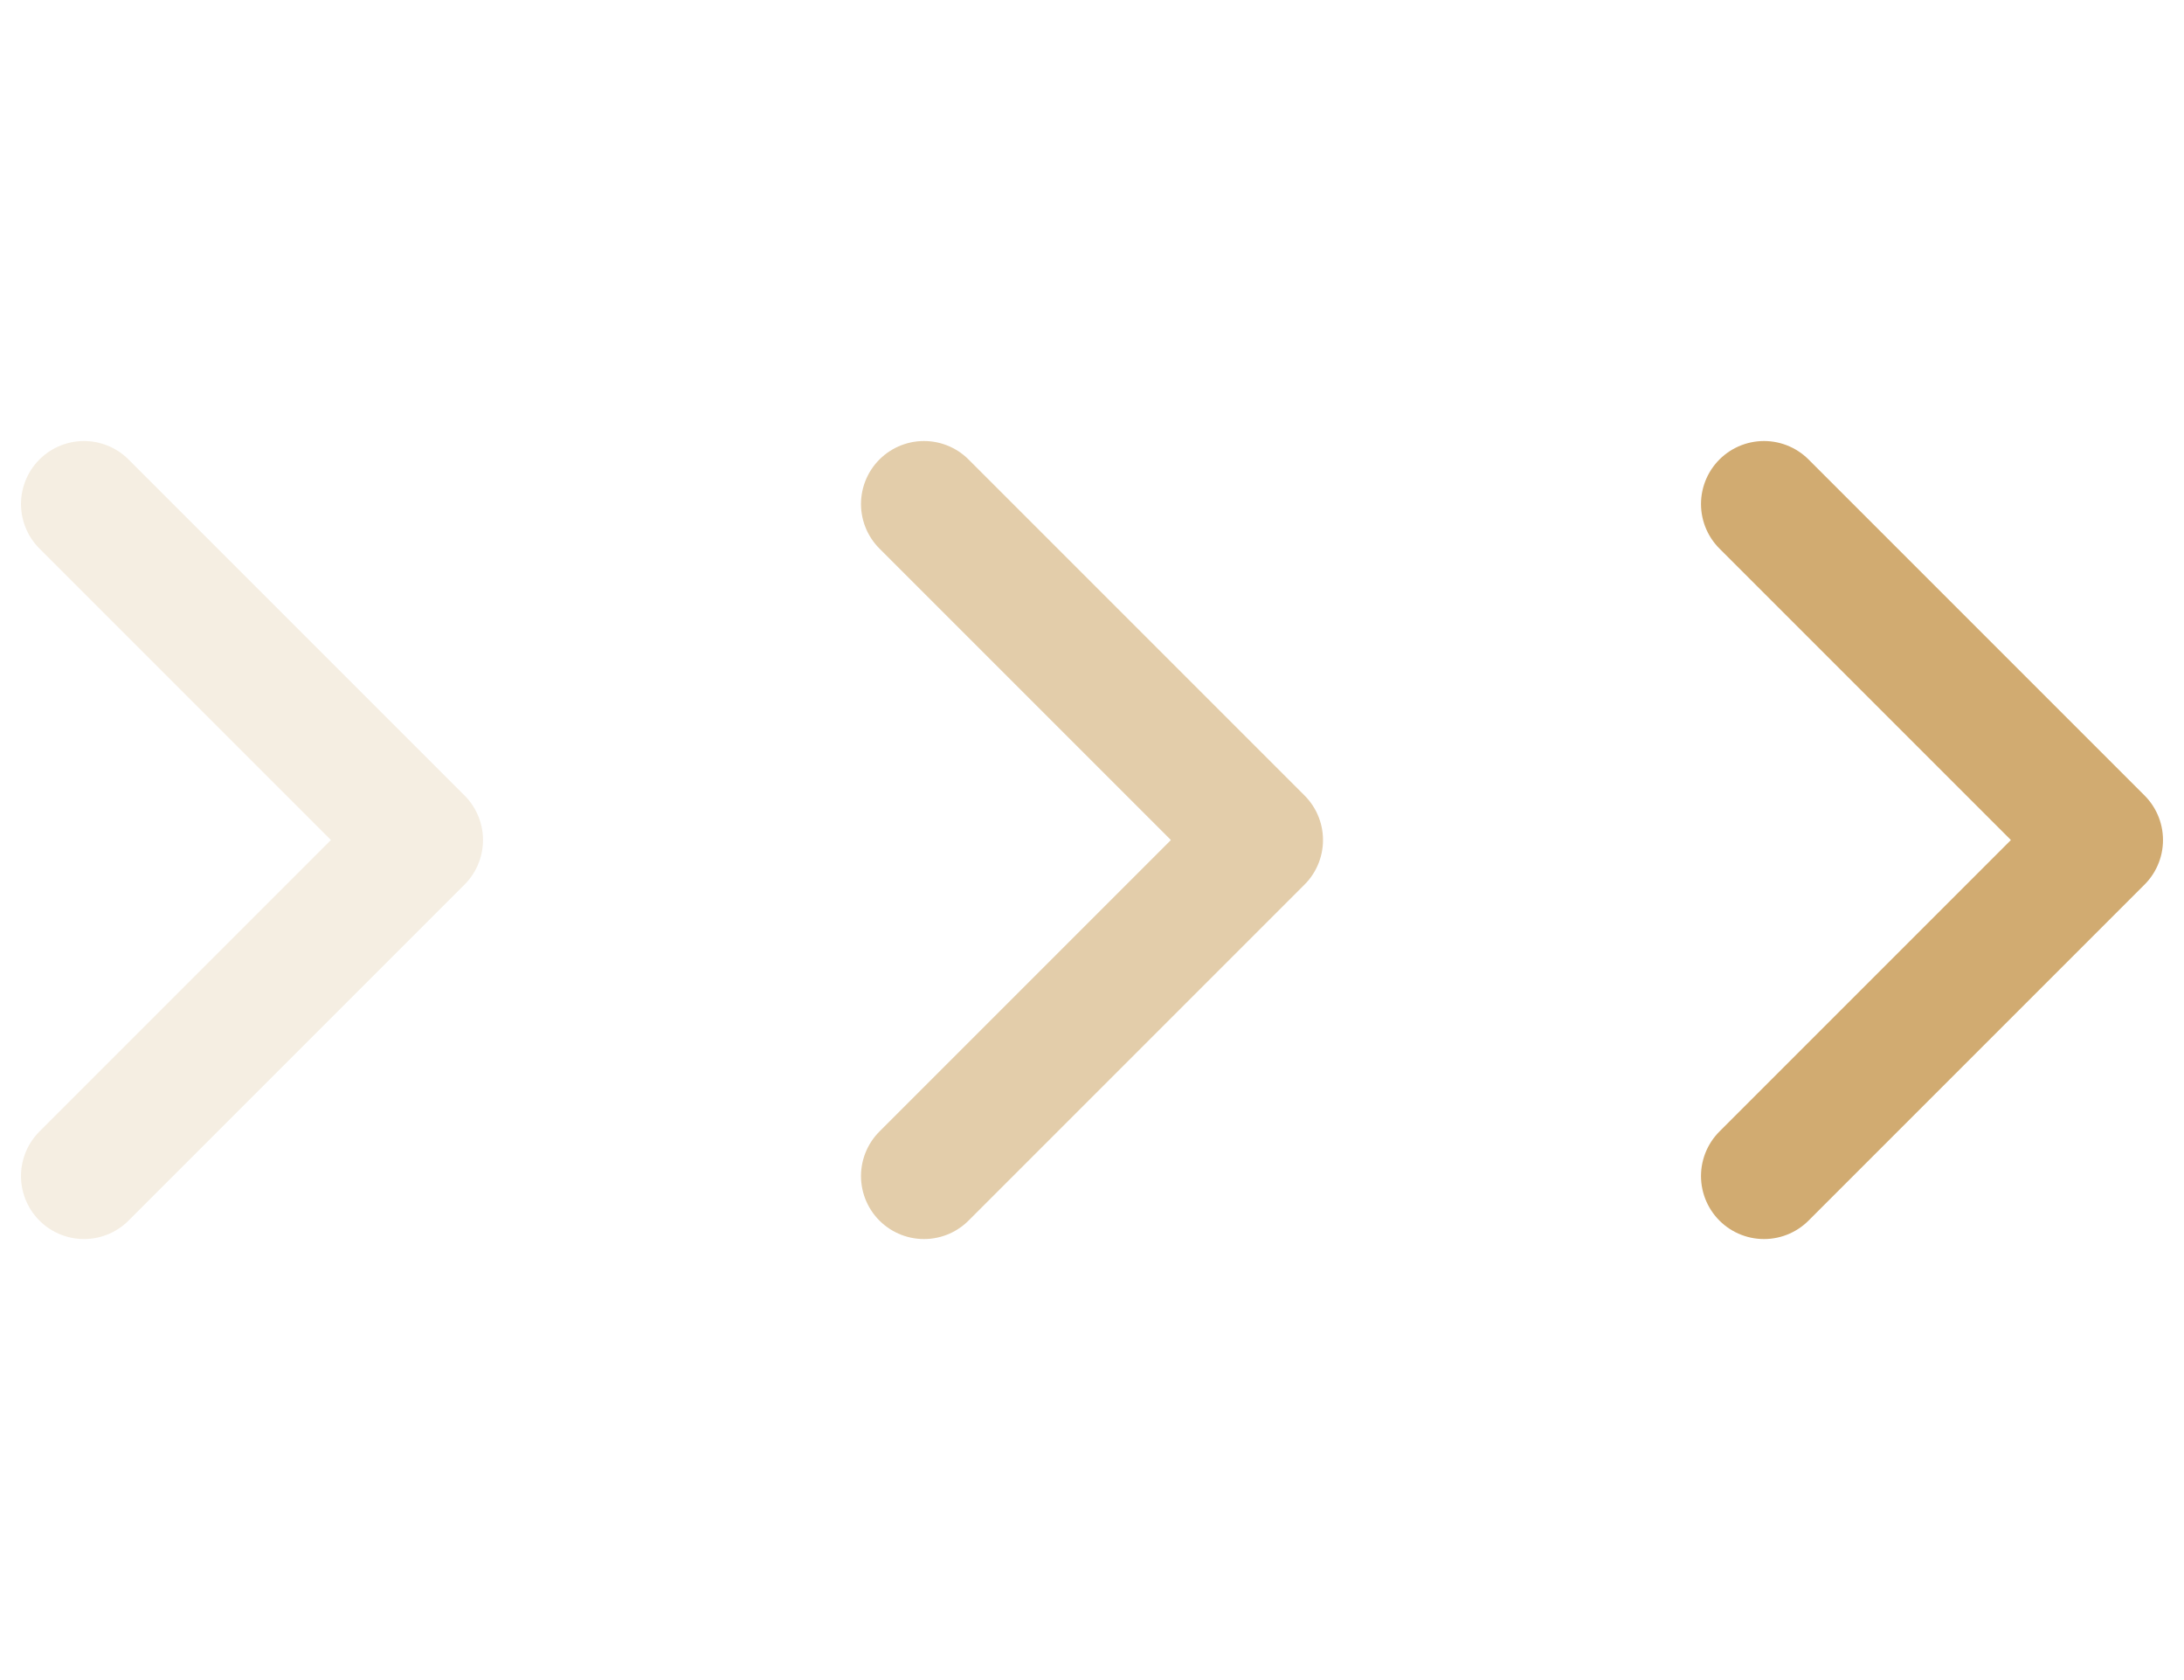 <?xml version="1.0" encoding="UTF-8"?> <svg xmlns="http://www.w3.org/2000/svg" width="26" height="20" viewBox="0 0 26 20" fill="none"> <path d="M1 14L5 10L1 6" stroke="#D1AB71" stroke-opacity="0.2" stroke-width="1.5" stroke-linecap="round" stroke-linejoin="round"></path> <path d="M11 14L15 10L11 6" stroke="#D1AB71" stroke-opacity="0.6" stroke-width="1.5" stroke-linecap="round" stroke-linejoin="round"></path> <path d="M21 14L25 10L21 6" stroke="#D1AB71" stroke-width="1.5" stroke-linecap="round" stroke-linejoin="round"></path> </svg> 